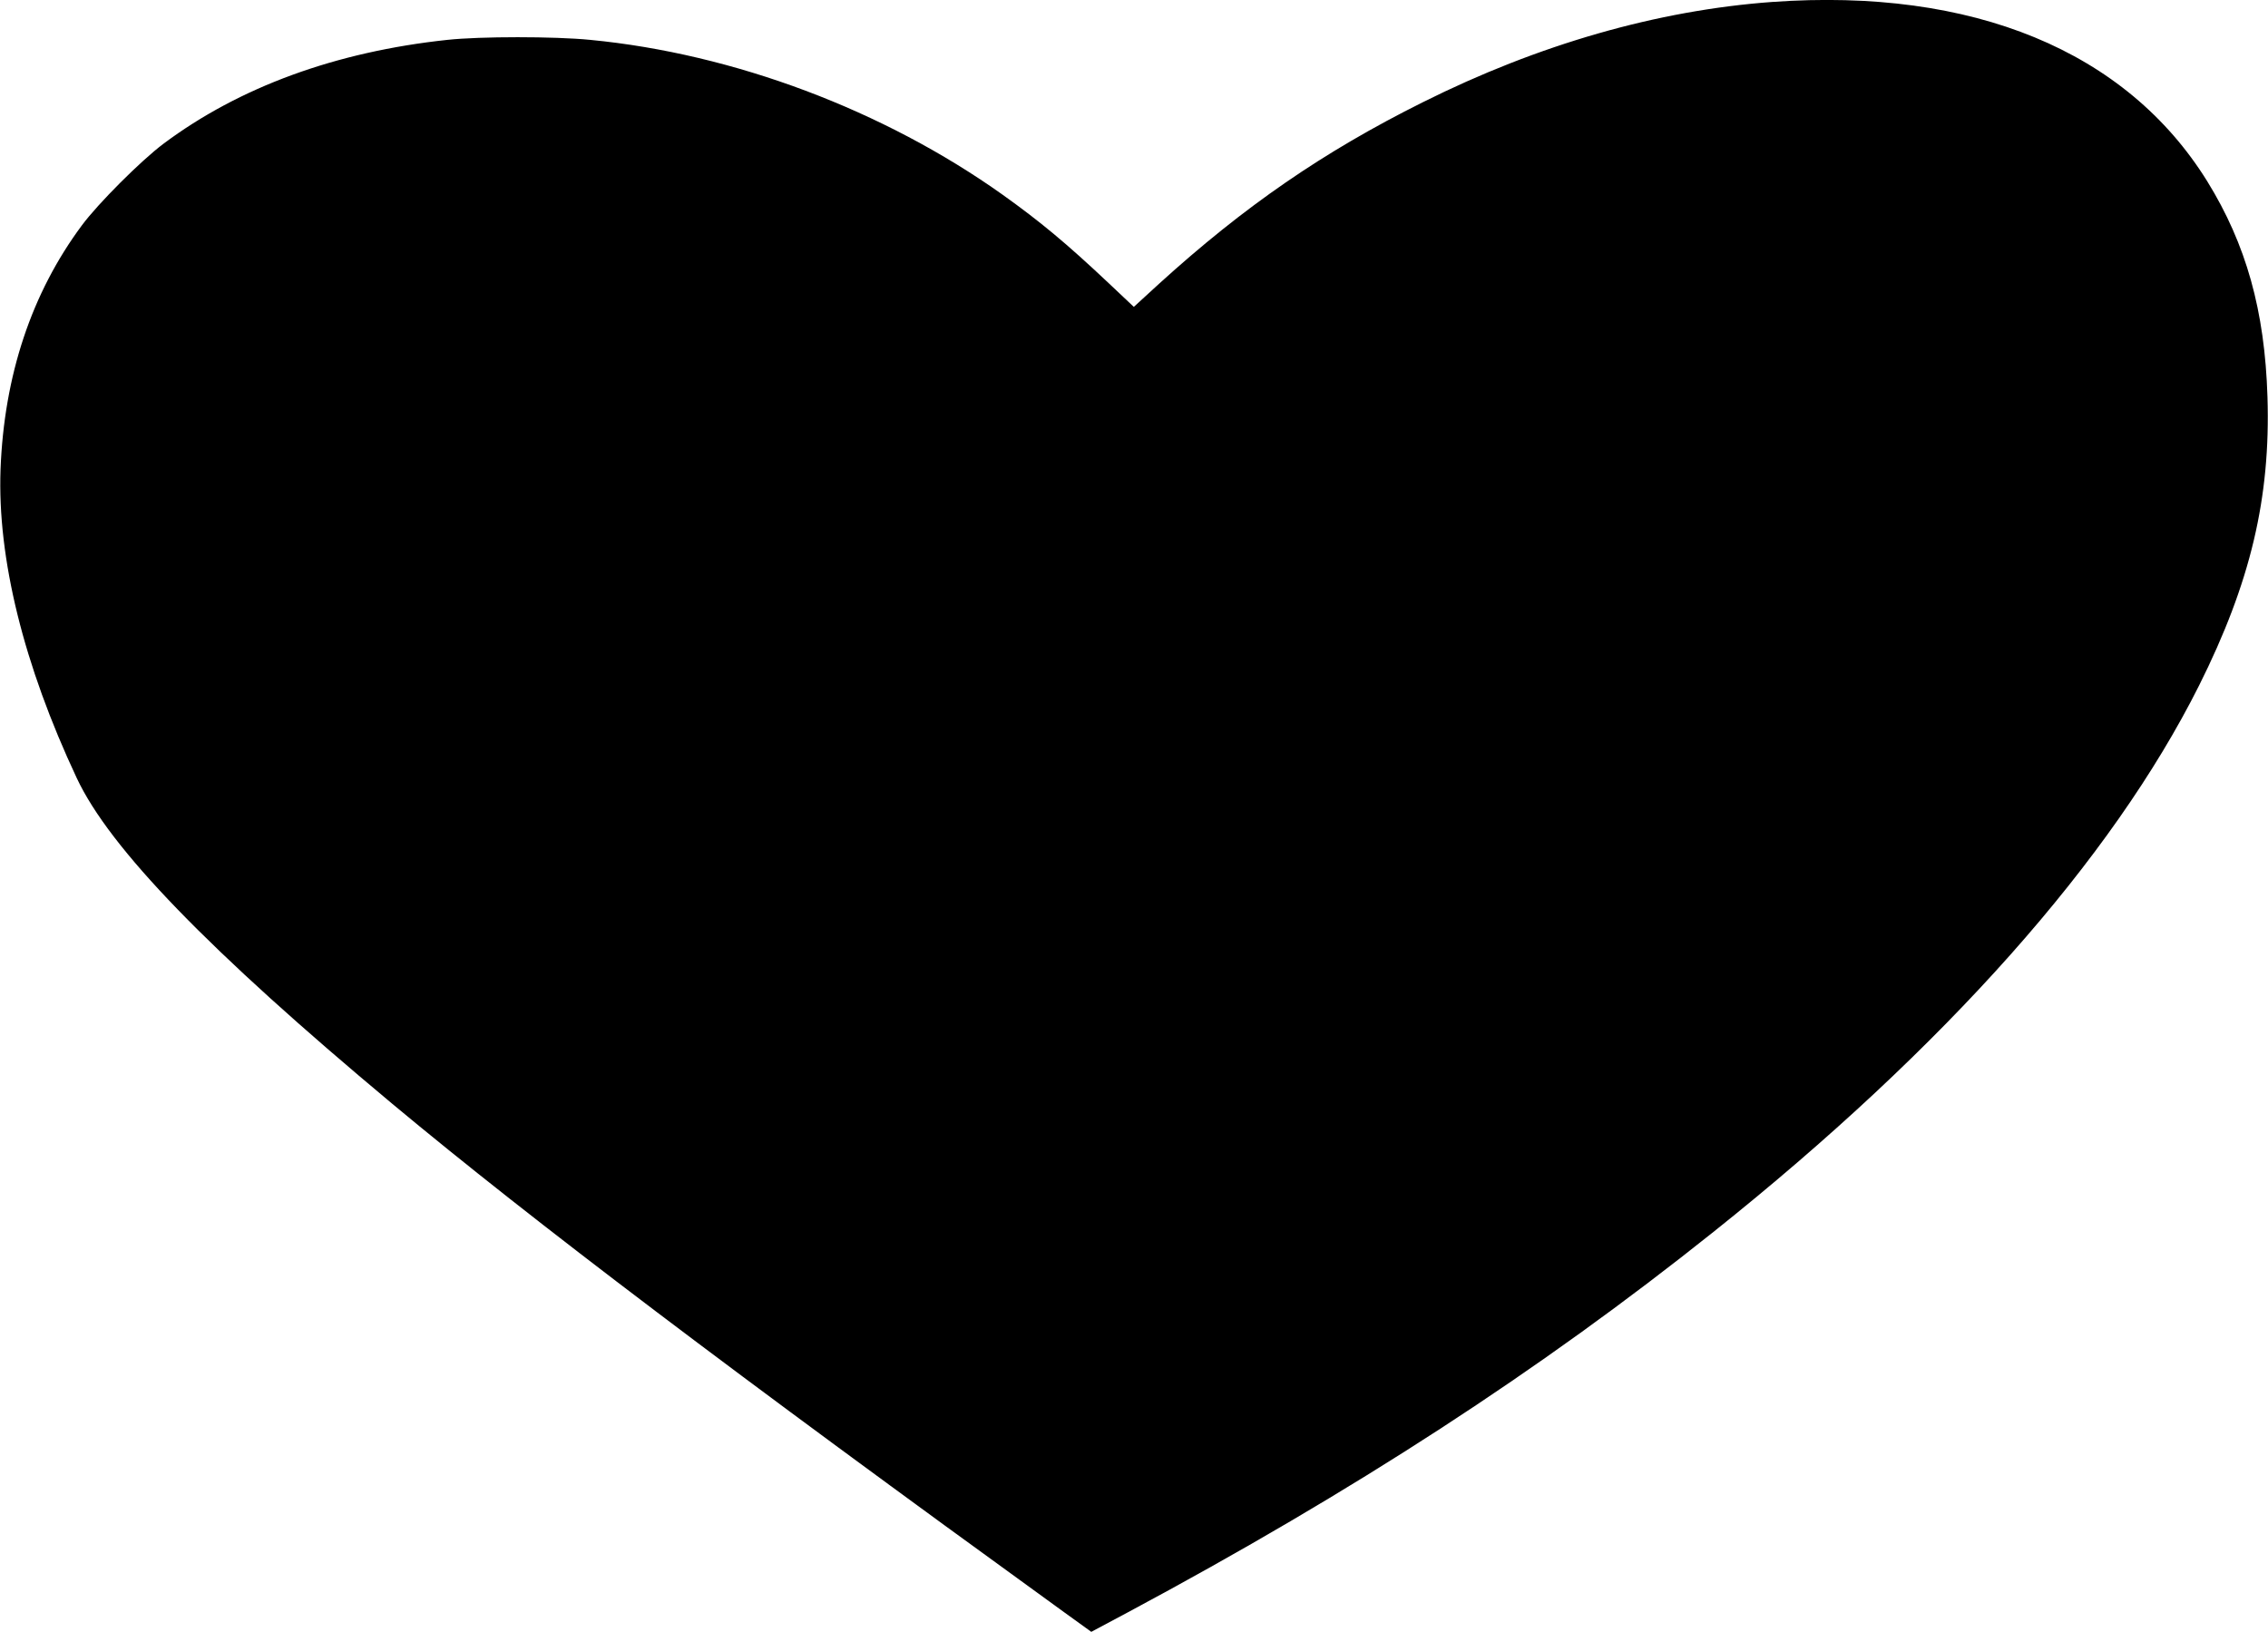 <?xml version="1.0" standalone="no"?>
<!DOCTYPE svg PUBLIC "-//W3C//DTD SVG 20010904//EN"
 "http://www.w3.org/TR/2001/REC-SVG-20010904/DTD/svg10.dtd">
<svg version="1.0" xmlns="http://www.w3.org/2000/svg"
 width="1280pt" height="921pt" viewBox="0 0 1280 921"
 preserveAspectRatio="xMidYMid meet">
<g transform="translate(0,921) scale(0.1,-0.1)"
fill="#000000" stroke="none">
<path d="M10002 9199 c-646 -47 -1318 -239 -1972 -566 -562 -280 -1008 -588
-1488 -1024 l-143 -131 -142 134 c-241 227 -386 347 -597 498 -673 479 -1519
797 -2329 875 -202 20 -621 20 -806 0 -629 -67 -1174 -266 -1602 -586 -127
-95 -370 -338 -461 -461 -284 -382 -439 -848 -459 -1378 -18 -501 130 -1102
430 -1741 186 -397 744 -973 1780 -1838 797 -664 1921 -1515 3784 -2864 l162
-117 208 111 c1275 683 2324 1364 3303 2146 1310 1045 2248 2101 2741 3084
290 580 404 1058 386 1629 -15 486 -120 861 -340 1217 -457 736 -1323 1093
-2455 1012z"/>
</g>
</svg>
